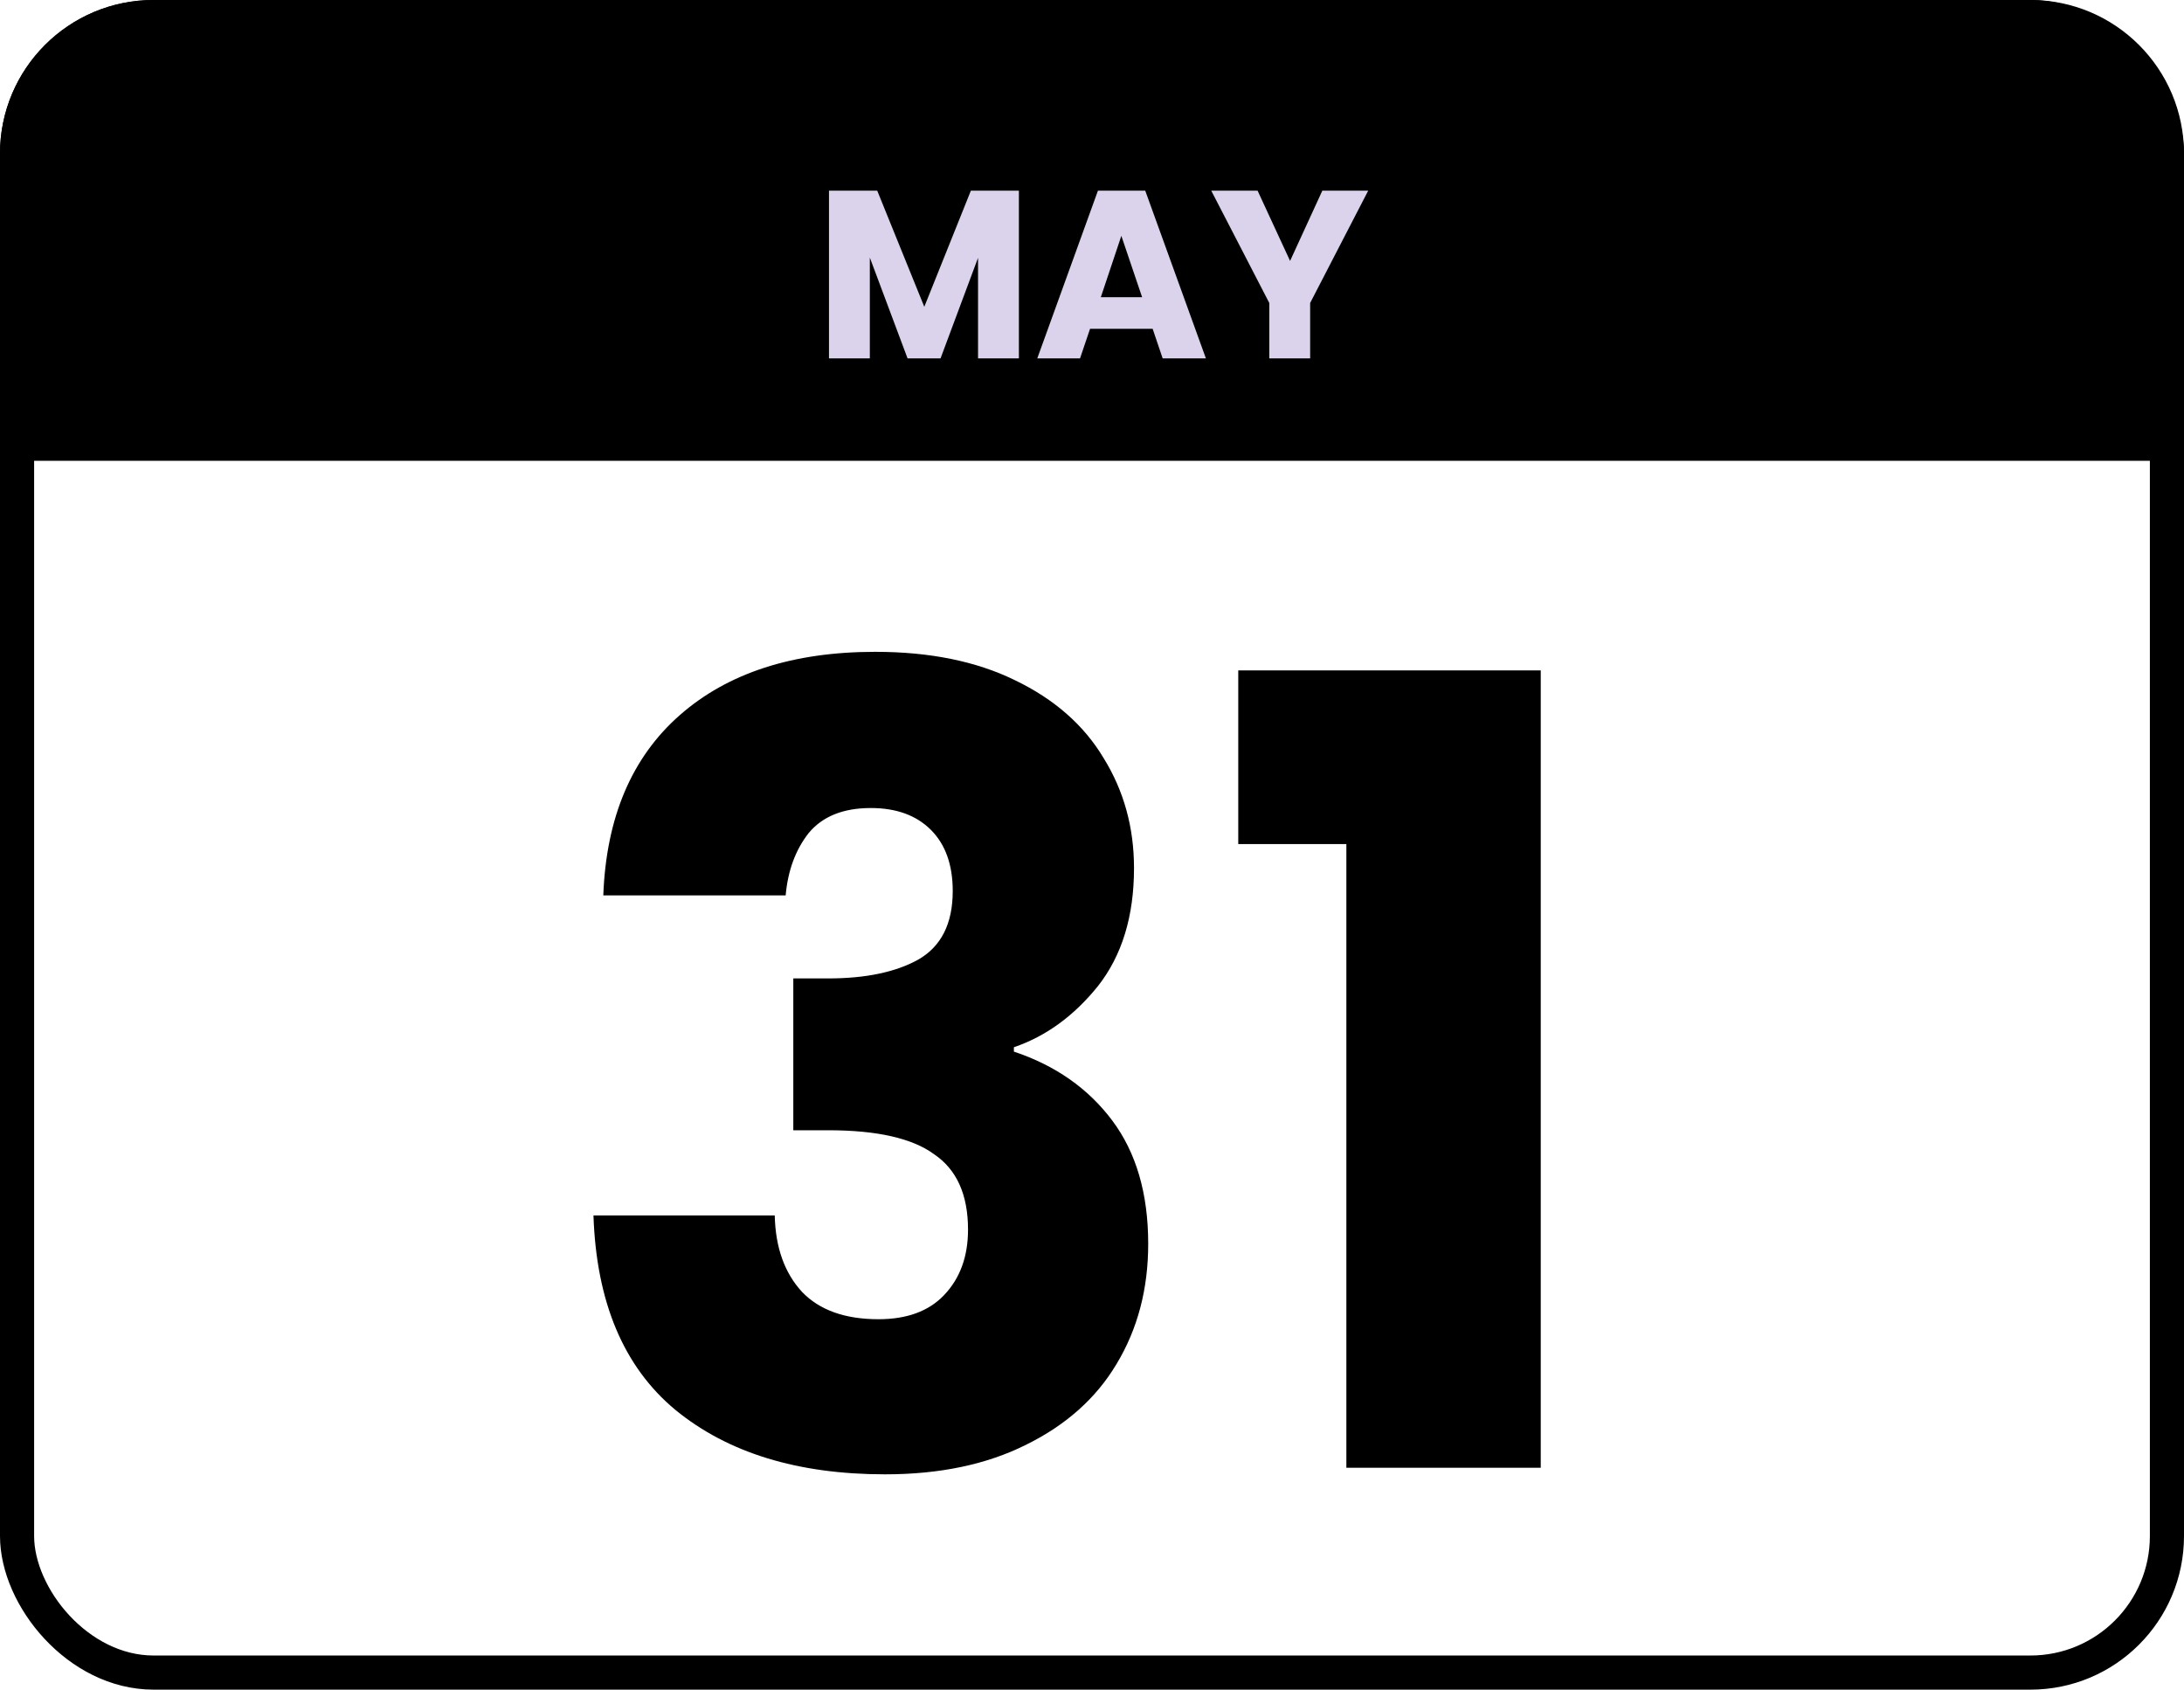 <svg xmlns="http://www.w3.org/2000/svg" width="128" height="99" viewBox="0 0 128 99" fill="none"><path d="M35.358 52.464C35.528 47.899 37.022 44.379 39.838 41.904C42.654 39.429 46.472 38.192 51.294 38.192C54.494 38.192 57.224 38.747 59.486 39.856C61.79 40.965 63.518 42.48 64.67 44.4C65.864 46.32 66.462 48.475 66.462 50.864C66.462 53.68 65.758 55.984 64.35 57.776C62.942 59.525 61.299 60.72 59.422 61.36V61.616C61.854 62.427 63.774 63.771 65.182 65.648C66.59 67.525 67.294 69.936 67.294 72.88C67.294 75.525 66.675 77.872 65.438 79.92C64.243 81.925 62.472 83.504 60.126 84.656C57.822 85.808 55.07 86.384 51.87 86.384C46.75 86.384 42.654 85.125 39.582 82.608C36.552 80.091 34.952 76.293 34.782 71.216H45.406C45.448 73.093 45.982 74.587 47.006 75.696C48.03 76.763 49.523 77.296 51.486 77.296C53.15 77.296 54.43 76.827 55.326 75.888C56.264 74.907 56.734 73.627 56.734 72.048C56.734 70 56.072 68.528 54.75 67.632C53.47 66.693 51.4 66.224 48.542 66.224H46.494V57.328H48.542C50.718 57.328 52.467 56.965 53.79 56.24C55.155 55.472 55.838 54.128 55.838 52.208C55.838 50.672 55.411 49.477 54.558 48.624C53.704 47.771 52.531 47.344 51.038 47.344C49.416 47.344 48.2 47.835 47.39 48.816C46.622 49.797 46.174 51.013 46.046 52.464H35.358ZM72.572 49.456V39.28H90.3V86H78.908V49.456H72.572Z" fill="black"></path><rect x="1" y="1" width="126" height="97" rx="8" stroke="black" stroke-width="2" stroke-linejoin="round"></rect><path d="M0 9C0 4.029 4.029 0 9 0H119C123.971 0 128 4.029 128 9V27H0V9Z" fill="black"></path><path d="M59.715 11.172V21H57.321V15.106L55.123 21H53.191L50.979 15.092V21H48.585V11.172H51.413L54.171 17.976L56.901 11.172H59.715ZM67.554 19.264H63.886L63.298 21H60.792L64.348 11.172H67.12L70.676 21H68.142L67.554 19.264ZM66.938 17.416L65.72 13.818L64.516 17.416H66.938ZM80.187 11.172L76.785 17.752V21H74.391V17.752L70.989 11.172H73.705L75.609 15.288L77.499 11.172H80.187Z" fill="#DBD3EC"></path></svg>